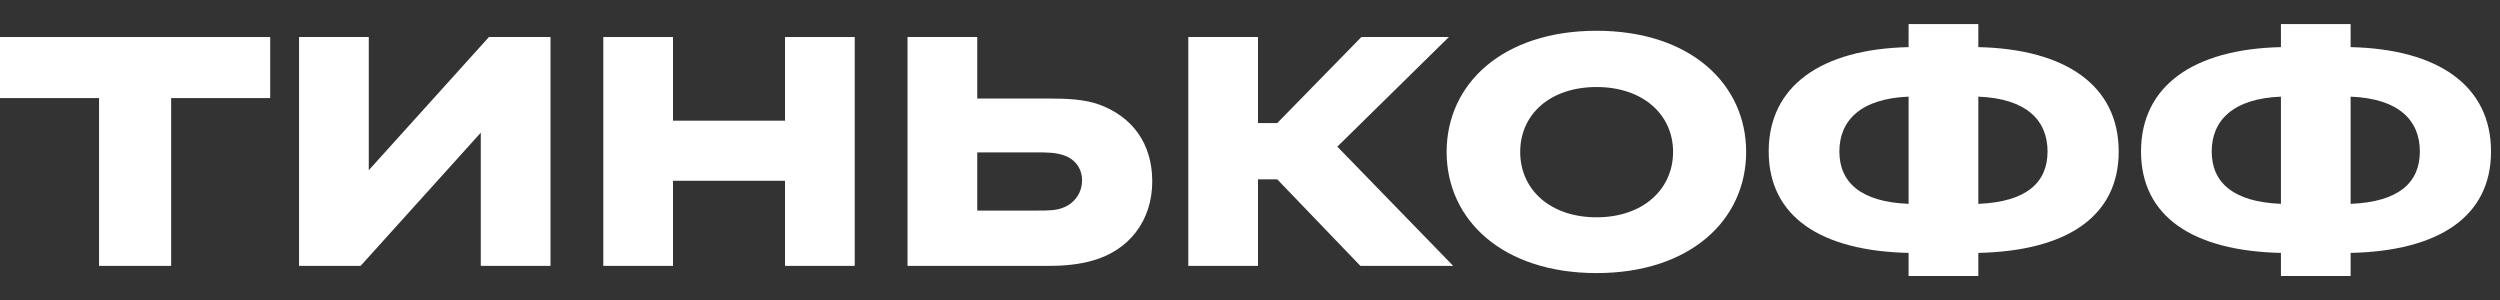<svg width="100" height="12" viewBox="0 0 100 12" fill="none" xmlns="http://www.w3.org/2000/svg">
<rect x="0" y="0" width="100" height="12" fill="#333333" stroke="none"/>
<path d="M3.962 10.635H6.846V3.923H10.808V1.481H0V3.923H3.962V10.635Z" fill="white"/>
<path d="M19.558 1.481L14.751 6.808V1.481H11.962V10.635H14.424L19.231 5.308V10.635H22.02V1.481H19.558Z" fill="white"/>
<path d="M26.92 7.231H31.401V10.635H34.189V1.481H31.401V4.827H26.92V1.481H24.132V10.635H26.92V7.231Z" fill="white"/>
<path d="M41.955 10.635C42.59 10.635 43.166 10.577 43.705 10.423C45.147 10.019 46.09 8.846 46.09 7.25C46.09 5.731 45.282 4.673 43.993 4.192C43.378 3.962 42.647 3.942 41.955 3.942H39.09V1.481H36.301V10.635H41.955ZM39.09 6.096H41.474C41.859 6.096 42.224 6.096 42.551 6.212C43.013 6.366 43.282 6.75 43.282 7.212C43.282 7.692 43.013 8.096 42.57 8.289C42.263 8.423 41.955 8.423 41.474 8.423H39.09V6.096Z" fill="white"/>
<path d="M50.32 7.173H51.089L54.416 10.635H58.128L53.493 5.866L57.955 1.481H54.455L51.089 4.923H50.32V1.481H47.532V10.635H50.32V7.173Z" fill="white"/>
<path d="M63.865 1.231C60.115 1.231 57.865 3.346 57.865 6.077C57.865 8.808 60.115 10.923 63.865 10.923C67.596 10.923 69.846 8.808 69.846 6.077C69.846 3.346 67.596 1.231 63.865 1.231ZM63.865 8.692C62 8.692 60.808 7.577 60.808 6.077C60.808 4.577 62 3.481 63.865 3.481C65.712 3.481 66.923 4.577 66.923 6.077C66.923 7.577 65.712 8.692 63.865 8.692Z" fill="white"/>
<path d="M79.133 1.885V0.962H76.344V1.885C72.844 1.962 70.748 3.442 70.748 6.058C70.748 8.673 72.844 10.039 76.344 10.116V11.039H79.133V10.116C82.652 10.039 84.748 8.673 84.748 6.058C84.748 3.442 82.652 1.962 79.133 1.885ZM76.344 8.154C74.421 8.077 73.575 7.289 73.575 6.058C73.575 4.827 74.421 3.942 76.344 3.866V8.154ZM79.133 8.154V3.866C81.075 3.942 81.902 4.827 81.902 6.058C81.902 7.289 81.075 8.077 79.133 8.154Z" fill="white"/>
<path d="M94.025 1.885V0.962H91.237V1.885C87.737 1.962 85.641 3.442 85.641 6.058C85.641 8.673 87.737 10.039 91.237 10.116V11.039H94.025V10.116C97.544 10.039 99.641 8.673 99.641 6.058C99.641 3.442 97.544 1.962 94.025 1.885ZM91.237 8.154C89.314 8.077 88.468 7.289 88.468 6.058C88.468 4.827 89.314 3.942 91.237 3.866V8.154ZM94.025 8.154V3.866C95.968 3.942 96.794 4.827 96.794 6.058C96.794 7.289 95.968 8.077 94.025 8.154Z" fill="white"/>
</svg>
